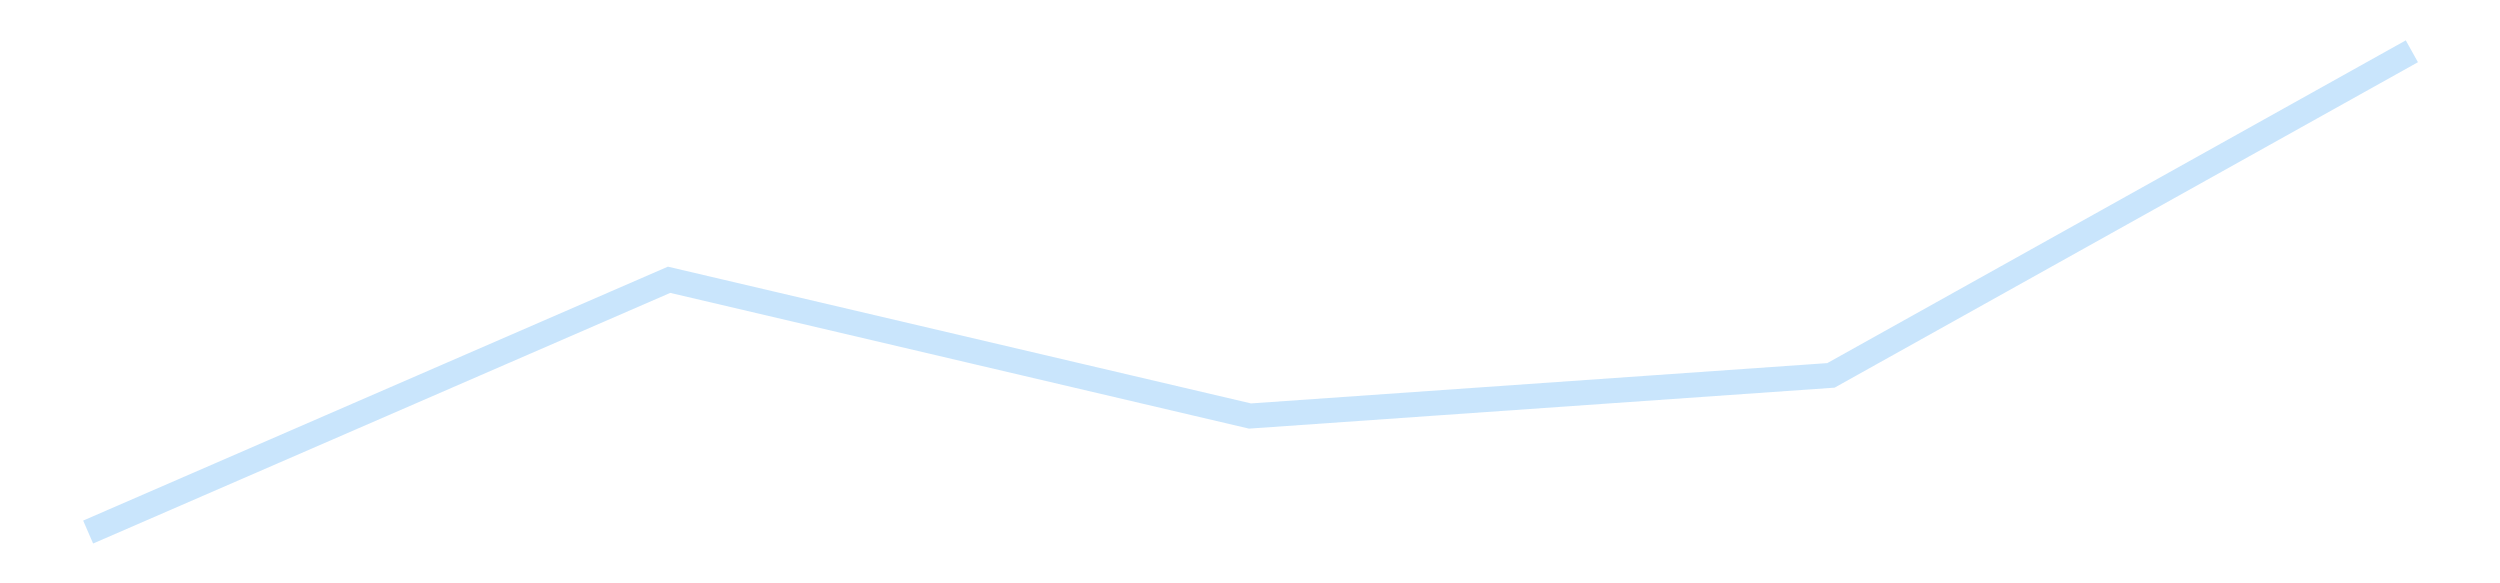 <?xml version='1.0' encoding='utf-8'?>
<svg xmlns="http://www.w3.org/2000/svg" xmlns:xlink="http://www.w3.org/1999/xlink" id="chart-9048d6ce-fa2d-450f-84be-176a5f3688c8" class="pygal-chart pygal-sparkline" viewBox="0 0 300 70" width="300" height="70"><!--Generated with pygal 3.0.4 (lxml) ©Kozea 2012-2016 on 2025-11-03--><!--http://pygal.org--><!--http://github.com/Kozea/pygal--><defs><style type="text/css">#chart-9048d6ce-fa2d-450f-84be-176a5f3688c8{-webkit-user-select:none;-webkit-font-smoothing:antialiased;font-family:Consolas,"Liberation Mono",Menlo,Courier,monospace}#chart-9048d6ce-fa2d-450f-84be-176a5f3688c8 .title{font-family:Consolas,"Liberation Mono",Menlo,Courier,monospace;font-size:16px}#chart-9048d6ce-fa2d-450f-84be-176a5f3688c8 .legends .legend text{font-family:Consolas,"Liberation Mono",Menlo,Courier,monospace;font-size:14px}#chart-9048d6ce-fa2d-450f-84be-176a5f3688c8 .axis text{font-family:Consolas,"Liberation Mono",Menlo,Courier,monospace;font-size:10px}#chart-9048d6ce-fa2d-450f-84be-176a5f3688c8 .axis text.major{font-family:Consolas,"Liberation Mono",Menlo,Courier,monospace;font-size:10px}#chart-9048d6ce-fa2d-450f-84be-176a5f3688c8 .text-overlay text.value{font-family:Consolas,"Liberation Mono",Menlo,Courier,monospace;font-size:16px}#chart-9048d6ce-fa2d-450f-84be-176a5f3688c8 .text-overlay text.label{font-family:Consolas,"Liberation Mono",Menlo,Courier,monospace;font-size:10px}#chart-9048d6ce-fa2d-450f-84be-176a5f3688c8 .tooltip{font-family:Consolas,"Liberation Mono",Menlo,Courier,monospace;font-size:14px}#chart-9048d6ce-fa2d-450f-84be-176a5f3688c8 text.no_data{font-family:Consolas,"Liberation Mono",Menlo,Courier,monospace;font-size:64px}
#chart-9048d6ce-fa2d-450f-84be-176a5f3688c8{background-color:transparent}#chart-9048d6ce-fa2d-450f-84be-176a5f3688c8 path,#chart-9048d6ce-fa2d-450f-84be-176a5f3688c8 line,#chart-9048d6ce-fa2d-450f-84be-176a5f3688c8 rect,#chart-9048d6ce-fa2d-450f-84be-176a5f3688c8 circle{-webkit-transition:150ms;-moz-transition:150ms;transition:150ms}#chart-9048d6ce-fa2d-450f-84be-176a5f3688c8 .graph &gt; .background{fill:transparent}#chart-9048d6ce-fa2d-450f-84be-176a5f3688c8 .plot &gt; .background{fill:transparent}#chart-9048d6ce-fa2d-450f-84be-176a5f3688c8 .graph{fill:rgba(0,0,0,.87)}#chart-9048d6ce-fa2d-450f-84be-176a5f3688c8 text.no_data{fill:rgba(0,0,0,1)}#chart-9048d6ce-fa2d-450f-84be-176a5f3688c8 .title{fill:rgba(0,0,0,1)}#chart-9048d6ce-fa2d-450f-84be-176a5f3688c8 .legends .legend text{fill:rgba(0,0,0,.87)}#chart-9048d6ce-fa2d-450f-84be-176a5f3688c8 .legends .legend:hover text{fill:rgba(0,0,0,1)}#chart-9048d6ce-fa2d-450f-84be-176a5f3688c8 .axis .line{stroke:rgba(0,0,0,1)}#chart-9048d6ce-fa2d-450f-84be-176a5f3688c8 .axis .guide.line{stroke:rgba(0,0,0,.54)}#chart-9048d6ce-fa2d-450f-84be-176a5f3688c8 .axis .major.line{stroke:rgba(0,0,0,.87)}#chart-9048d6ce-fa2d-450f-84be-176a5f3688c8 .axis text.major{fill:rgba(0,0,0,1)}#chart-9048d6ce-fa2d-450f-84be-176a5f3688c8 .axis.y .guides:hover .guide.line,#chart-9048d6ce-fa2d-450f-84be-176a5f3688c8 .line-graph .axis.x .guides:hover .guide.line,#chart-9048d6ce-fa2d-450f-84be-176a5f3688c8 .stackedline-graph .axis.x .guides:hover .guide.line,#chart-9048d6ce-fa2d-450f-84be-176a5f3688c8 .xy-graph .axis.x .guides:hover .guide.line{stroke:rgba(0,0,0,1)}#chart-9048d6ce-fa2d-450f-84be-176a5f3688c8 .axis .guides:hover text{fill:rgba(0,0,0,1)}#chart-9048d6ce-fa2d-450f-84be-176a5f3688c8 .reactive{fill-opacity:.7;stroke-opacity:.8;stroke-width:3}#chart-9048d6ce-fa2d-450f-84be-176a5f3688c8 .ci{stroke:rgba(0,0,0,.87)}#chart-9048d6ce-fa2d-450f-84be-176a5f3688c8 .reactive.active,#chart-9048d6ce-fa2d-450f-84be-176a5f3688c8 .active .reactive{fill-opacity:.8;stroke-opacity:.9;stroke-width:4}#chart-9048d6ce-fa2d-450f-84be-176a5f3688c8 .ci .reactive.active{stroke-width:1.5}#chart-9048d6ce-fa2d-450f-84be-176a5f3688c8 .series text{fill:rgba(0,0,0,1)}#chart-9048d6ce-fa2d-450f-84be-176a5f3688c8 .tooltip rect{fill:transparent;stroke:rgba(0,0,0,1);-webkit-transition:opacity 150ms;-moz-transition:opacity 150ms;transition:opacity 150ms}#chart-9048d6ce-fa2d-450f-84be-176a5f3688c8 .tooltip .label{fill:rgba(0,0,0,.87)}#chart-9048d6ce-fa2d-450f-84be-176a5f3688c8 .tooltip .label{fill:rgba(0,0,0,.87)}#chart-9048d6ce-fa2d-450f-84be-176a5f3688c8 .tooltip .legend{font-size:.8em;fill:rgba(0,0,0,.54)}#chart-9048d6ce-fa2d-450f-84be-176a5f3688c8 .tooltip .x_label{font-size:.6em;fill:rgba(0,0,0,1)}#chart-9048d6ce-fa2d-450f-84be-176a5f3688c8 .tooltip .xlink{font-size:.5em;text-decoration:underline}#chart-9048d6ce-fa2d-450f-84be-176a5f3688c8 .tooltip .value{font-size:1.5em}#chart-9048d6ce-fa2d-450f-84be-176a5f3688c8 .bound{font-size:.5em}#chart-9048d6ce-fa2d-450f-84be-176a5f3688c8 .max-value{font-size:.75em;fill:rgba(0,0,0,.54)}#chart-9048d6ce-fa2d-450f-84be-176a5f3688c8 .map-element{fill:transparent;stroke:rgba(0,0,0,.54) !important}#chart-9048d6ce-fa2d-450f-84be-176a5f3688c8 .map-element .reactive{fill-opacity:inherit;stroke-opacity:inherit}#chart-9048d6ce-fa2d-450f-84be-176a5f3688c8 .color-0,#chart-9048d6ce-fa2d-450f-84be-176a5f3688c8 .color-0 a:visited{stroke:#bbdefb;fill:#bbdefb}#chart-9048d6ce-fa2d-450f-84be-176a5f3688c8 .text-overlay .color-0 text{fill:black}
#chart-9048d6ce-fa2d-450f-84be-176a5f3688c8 text.no_data{text-anchor:middle}#chart-9048d6ce-fa2d-450f-84be-176a5f3688c8 .guide.line{fill:none}#chart-9048d6ce-fa2d-450f-84be-176a5f3688c8 .centered{text-anchor:middle}#chart-9048d6ce-fa2d-450f-84be-176a5f3688c8 .title{text-anchor:middle}#chart-9048d6ce-fa2d-450f-84be-176a5f3688c8 .legends .legend text{fill-opacity:1}#chart-9048d6ce-fa2d-450f-84be-176a5f3688c8 .axis.x text{text-anchor:middle}#chart-9048d6ce-fa2d-450f-84be-176a5f3688c8 .axis.x:not(.web) text[transform]{text-anchor:start}#chart-9048d6ce-fa2d-450f-84be-176a5f3688c8 .axis.x:not(.web) text[transform].backwards{text-anchor:end}#chart-9048d6ce-fa2d-450f-84be-176a5f3688c8 .axis.y text{text-anchor:end}#chart-9048d6ce-fa2d-450f-84be-176a5f3688c8 .axis.y text[transform].backwards{text-anchor:start}#chart-9048d6ce-fa2d-450f-84be-176a5f3688c8 .axis.y2 text{text-anchor:start}#chart-9048d6ce-fa2d-450f-84be-176a5f3688c8 .axis.y2 text[transform].backwards{text-anchor:end}#chart-9048d6ce-fa2d-450f-84be-176a5f3688c8 .axis .guide.line{stroke-dasharray:4,4;stroke:black}#chart-9048d6ce-fa2d-450f-84be-176a5f3688c8 .axis .major.guide.line{stroke-dasharray:6,6;stroke:black}#chart-9048d6ce-fa2d-450f-84be-176a5f3688c8 .horizontal .axis.y .guide.line,#chart-9048d6ce-fa2d-450f-84be-176a5f3688c8 .horizontal .axis.y2 .guide.line,#chart-9048d6ce-fa2d-450f-84be-176a5f3688c8 .vertical .axis.x .guide.line{opacity:0}#chart-9048d6ce-fa2d-450f-84be-176a5f3688c8 .horizontal .axis.always_show .guide.line,#chart-9048d6ce-fa2d-450f-84be-176a5f3688c8 .vertical .axis.always_show .guide.line{opacity:1 !important}#chart-9048d6ce-fa2d-450f-84be-176a5f3688c8 .axis.y .guides:hover .guide.line,#chart-9048d6ce-fa2d-450f-84be-176a5f3688c8 .axis.y2 .guides:hover .guide.line,#chart-9048d6ce-fa2d-450f-84be-176a5f3688c8 .axis.x .guides:hover .guide.line{opacity:1}#chart-9048d6ce-fa2d-450f-84be-176a5f3688c8 .axis .guides:hover text{opacity:1}#chart-9048d6ce-fa2d-450f-84be-176a5f3688c8 .nofill{fill:none}#chart-9048d6ce-fa2d-450f-84be-176a5f3688c8 .subtle-fill{fill-opacity:.2}#chart-9048d6ce-fa2d-450f-84be-176a5f3688c8 .dot{stroke-width:1px;fill-opacity:1;stroke-opacity:1}#chart-9048d6ce-fa2d-450f-84be-176a5f3688c8 .dot.active{stroke-width:5px}#chart-9048d6ce-fa2d-450f-84be-176a5f3688c8 .dot.negative{fill:transparent}#chart-9048d6ce-fa2d-450f-84be-176a5f3688c8 text,#chart-9048d6ce-fa2d-450f-84be-176a5f3688c8 tspan{stroke:none !important}#chart-9048d6ce-fa2d-450f-84be-176a5f3688c8 .series text.active{opacity:1}#chart-9048d6ce-fa2d-450f-84be-176a5f3688c8 .tooltip rect{fill-opacity:.95;stroke-width:.5}#chart-9048d6ce-fa2d-450f-84be-176a5f3688c8 .tooltip text{fill-opacity:1}#chart-9048d6ce-fa2d-450f-84be-176a5f3688c8 .showable{visibility:hidden}#chart-9048d6ce-fa2d-450f-84be-176a5f3688c8 .showable.shown{visibility:visible}#chart-9048d6ce-fa2d-450f-84be-176a5f3688c8 .gauge-background{fill:rgba(229,229,229,1);stroke:none}#chart-9048d6ce-fa2d-450f-84be-176a5f3688c8 .bg-lines{stroke:transparent;stroke-width:2px}</style><script type="text/javascript">window.pygal = window.pygal || {};window.pygal.config = window.pygal.config || {};window.pygal.config['9048d6ce-fa2d-450f-84be-176a5f3688c8'] = {"allow_interruptions": false, "box_mode": "extremes", "classes": ["pygal-chart", "pygal-sparkline"], "css": ["file://style.css", "file://graph.css"], "defs": [], "disable_xml_declaration": false, "dots_size": 2.5, "dynamic_print_values": false, "explicit_size": true, "fill": false, "force_uri_protocol": "https", "formatter": null, "half_pie": false, "height": 70, "include_x_axis": false, "inner_radius": 0, "interpolate": null, "interpolation_parameters": {}, "interpolation_precision": 250, "inverse_y_axis": false, "js": [], "legend_at_bottom": false, "legend_at_bottom_columns": null, "legend_box_size": 12, "logarithmic": false, "margin": 5, "margin_bottom": null, "margin_left": null, "margin_right": null, "margin_top": null, "max_scale": 2, "min_scale": 1, "missing_value_fill_truncation": "x", "no_data_text": "", "no_prefix": false, "order_min": null, "pretty_print": false, "print_labels": false, "print_values": false, "print_values_position": "center", "print_zeroes": true, "range": null, "rounded_bars": null, "secondary_range": null, "show_dots": false, "show_legend": false, "show_minor_x_labels": true, "show_minor_y_labels": true, "show_only_major_dots": false, "show_x_guides": false, "show_x_labels": false, "show_y_guides": true, "show_y_labels": false, "spacing": 0, "stack_from_top": false, "strict": false, "stroke": true, "stroke_style": null, "style": {"background": "transparent", "ci_colors": [], "colors": ["#bbdefb"], "dot_opacity": "1", "font_family": "Consolas, \"Liberation Mono\", Menlo, Courier, monospace", "foreground": "rgba(0, 0, 0, .87)", "foreground_strong": "rgba(0, 0, 0, 1)", "foreground_subtle": "rgba(0, 0, 0, .54)", "guide_stroke_color": "black", "guide_stroke_dasharray": "4,4", "label_font_family": "Consolas, \"Liberation Mono\", Menlo, Courier, monospace", "label_font_size": 10, "legend_font_family": "Consolas, \"Liberation Mono\", Menlo, Courier, monospace", "legend_font_size": 14, "major_guide_stroke_color": "black", "major_guide_stroke_dasharray": "6,6", "major_label_font_family": "Consolas, \"Liberation Mono\", Menlo, Courier, monospace", "major_label_font_size": 10, "no_data_font_family": "Consolas, \"Liberation Mono\", Menlo, Courier, monospace", "no_data_font_size": 64, "opacity": ".7", "opacity_hover": ".8", "plot_background": "transparent", "stroke_opacity": ".8", "stroke_opacity_hover": ".9", "stroke_width": 3, "stroke_width_hover": "4", "title_font_family": "Consolas, \"Liberation Mono\", Menlo, Courier, monospace", "title_font_size": 16, "tooltip_font_family": "Consolas, \"Liberation Mono\", Menlo, Courier, monospace", "tooltip_font_size": 14, "transition": "150ms", "value_background": "rgba(229, 229, 229, 1)", "value_colors": [], "value_font_family": "Consolas, \"Liberation Mono\", Menlo, Courier, monospace", "value_font_size": 16, "value_label_font_family": "Consolas, \"Liberation Mono\", Menlo, Courier, monospace", "value_label_font_size": 10}, "title": null, "tooltip_border_radius": 0, "tooltip_fancy_mode": true, "truncate_label": null, "truncate_legend": null, "width": 300, "x_label_rotation": 0, "x_labels": null, "x_labels_major": null, "x_labels_major_count": null, "x_labels_major_every": null, "x_title": null, "xrange": null, "y_label_rotation": 0, "y_labels": null, "y_labels_major": null, "y_labels_major_count": null, "y_labels_major_every": null, "y_title": null, "zero": 0, "legends": [""]}</script></defs><title>Pygal</title><g class="graph line-graph vertical"><rect x="0" y="0" width="300" height="70" class="background"/><g transform="translate(5, 5)" class="plot"><rect x="0" y="0" width="290" height="60" class="background"/><g class="series serie-0 color-0"><path d="M5.577 58.846 L75.288 28.573 145 44.923 214.712 40.046 284.423 1.154" class="line reactive nofill"/></g></g><g class="titles"/><g transform="translate(5, 5)" class="plot overlay"><g class="series serie-0 color-0"/></g><g transform="translate(5, 5)" class="plot text-overlay"><g class="series serie-0 color-0"/></g><g transform="translate(5, 5)" class="plot tooltip-overlay"><g transform="translate(0 0)" style="opacity: 0" class="tooltip"><rect rx="0" ry="0" width="0" height="0" class="tooltip-box"/><g class="text"/></g></g></g></svg>